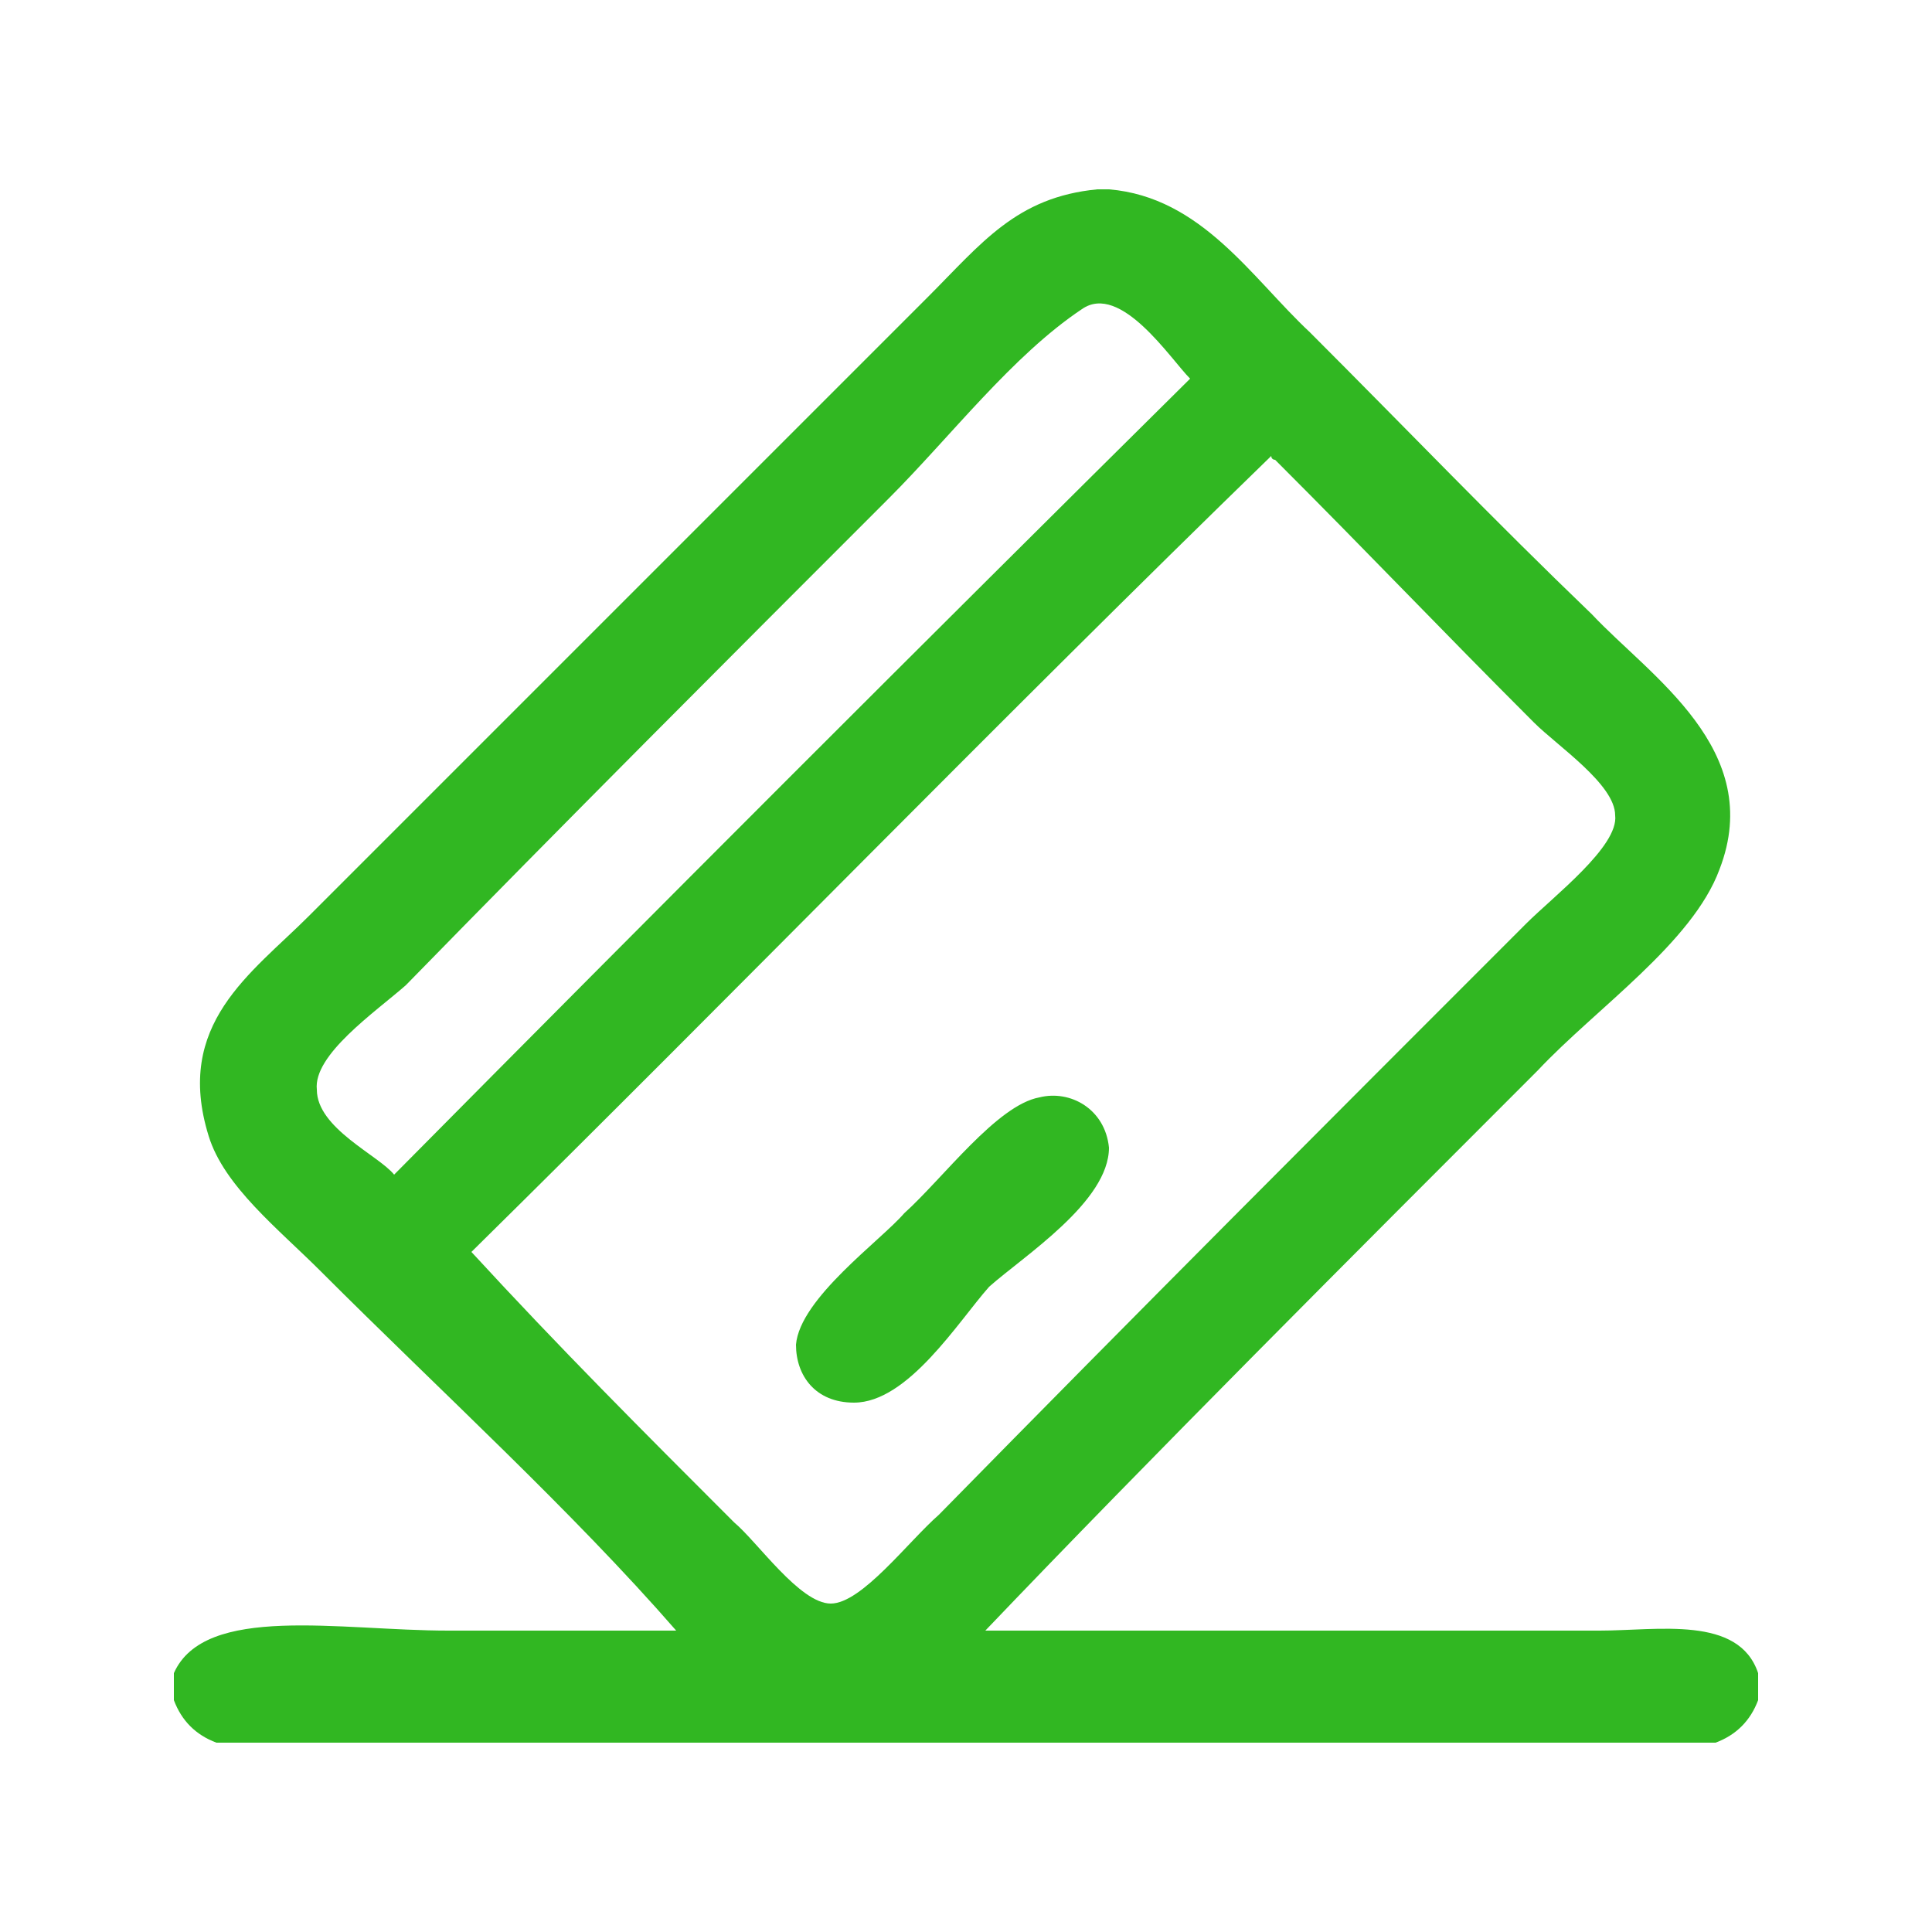 <svg xmlns="http://www.w3.org/2000/svg" version="1.2" viewBox="0 0 50 50" width="50" height="50"><style>.a{fill:#31b722}</style><path fill-rule="evenodd" class="a" d="m28.4 4.9q0.1 0 0.3 0c2.4 0.2 3.7 2.3 5.2 3.7 2.6 2.6 4.7 4.8 7.3 7.3 1.5 1.6 4.5 3.5 3.3 6.6-0.7 1.9-3.2 3.6-4.7 5.2-4.7 4.7-10.1 10.1-14.3 14.5 4.9 0 10.6 0 15.9 0 1.5 0 3.6-0.4 4.1 1.1q0 0.4 0 0.7-0.3 0.8-1.1 1.1-19.4 0-38.8 0-0.8-0.3-1.1-1.1 0-0.3 0-0.7c0.8-1.8 4.3-1.1 7.1-1.1 2.1 0 4.1 0 5.9 0-2.7-3.1-6.1-6.2-9.2-9.3-1.1-1.1-2.5-2.2-2.9-3.5-0.9-2.9 1.1-4.2 2.6-5.7 5.4-5.4 10.6-10.6 16-16 1.4-1.4 2.3-2.6 4.4-2.8zm-0.4 3.1c-1.8 1.2-3.4 3.3-5 4.9-4.1 4.1-8.4 8.4-12.5 12.6-0.8 0.7-2.4 1.8-2.3 2.7 0 1 1.6 1.7 2 2.2q10.2-10.3 20.6-20.6c-0.5-0.5-1.8-2.5-2.8-1.8zm-9 31.4c0.6 0.5 1.7 2.1 2.5 2.1 0.8 0 2-1.6 2.8-2.3 5.2-5.3 10-10.1 15.2-15.3 0.7-0.7 2.4-2 2.3-2.8 0-0.8-1.5-1.8-2.1-2.4-2.5-2.5-4.2-4.3-6.7-6.8 0 0-0.1 0-0.1-0.1-7 6.8-13.8 13.8-20.7 20.6 2.3 2.5 4.4 4.6 6.8 7zm7.9-11c0.8-0.2 1.7 0.3 1.8 1.3 0 1.4-2.2 2.8-3.1 3.6-0.8 0.9-2.1 3-3.5 3-1 0-1.5-0.7-1.5-1.5 0.1-1.2 2.2-2.7 2.8-3.4 1-0.9 2.4-2.8 3.5-3z" fill="#31b722"/></svg>